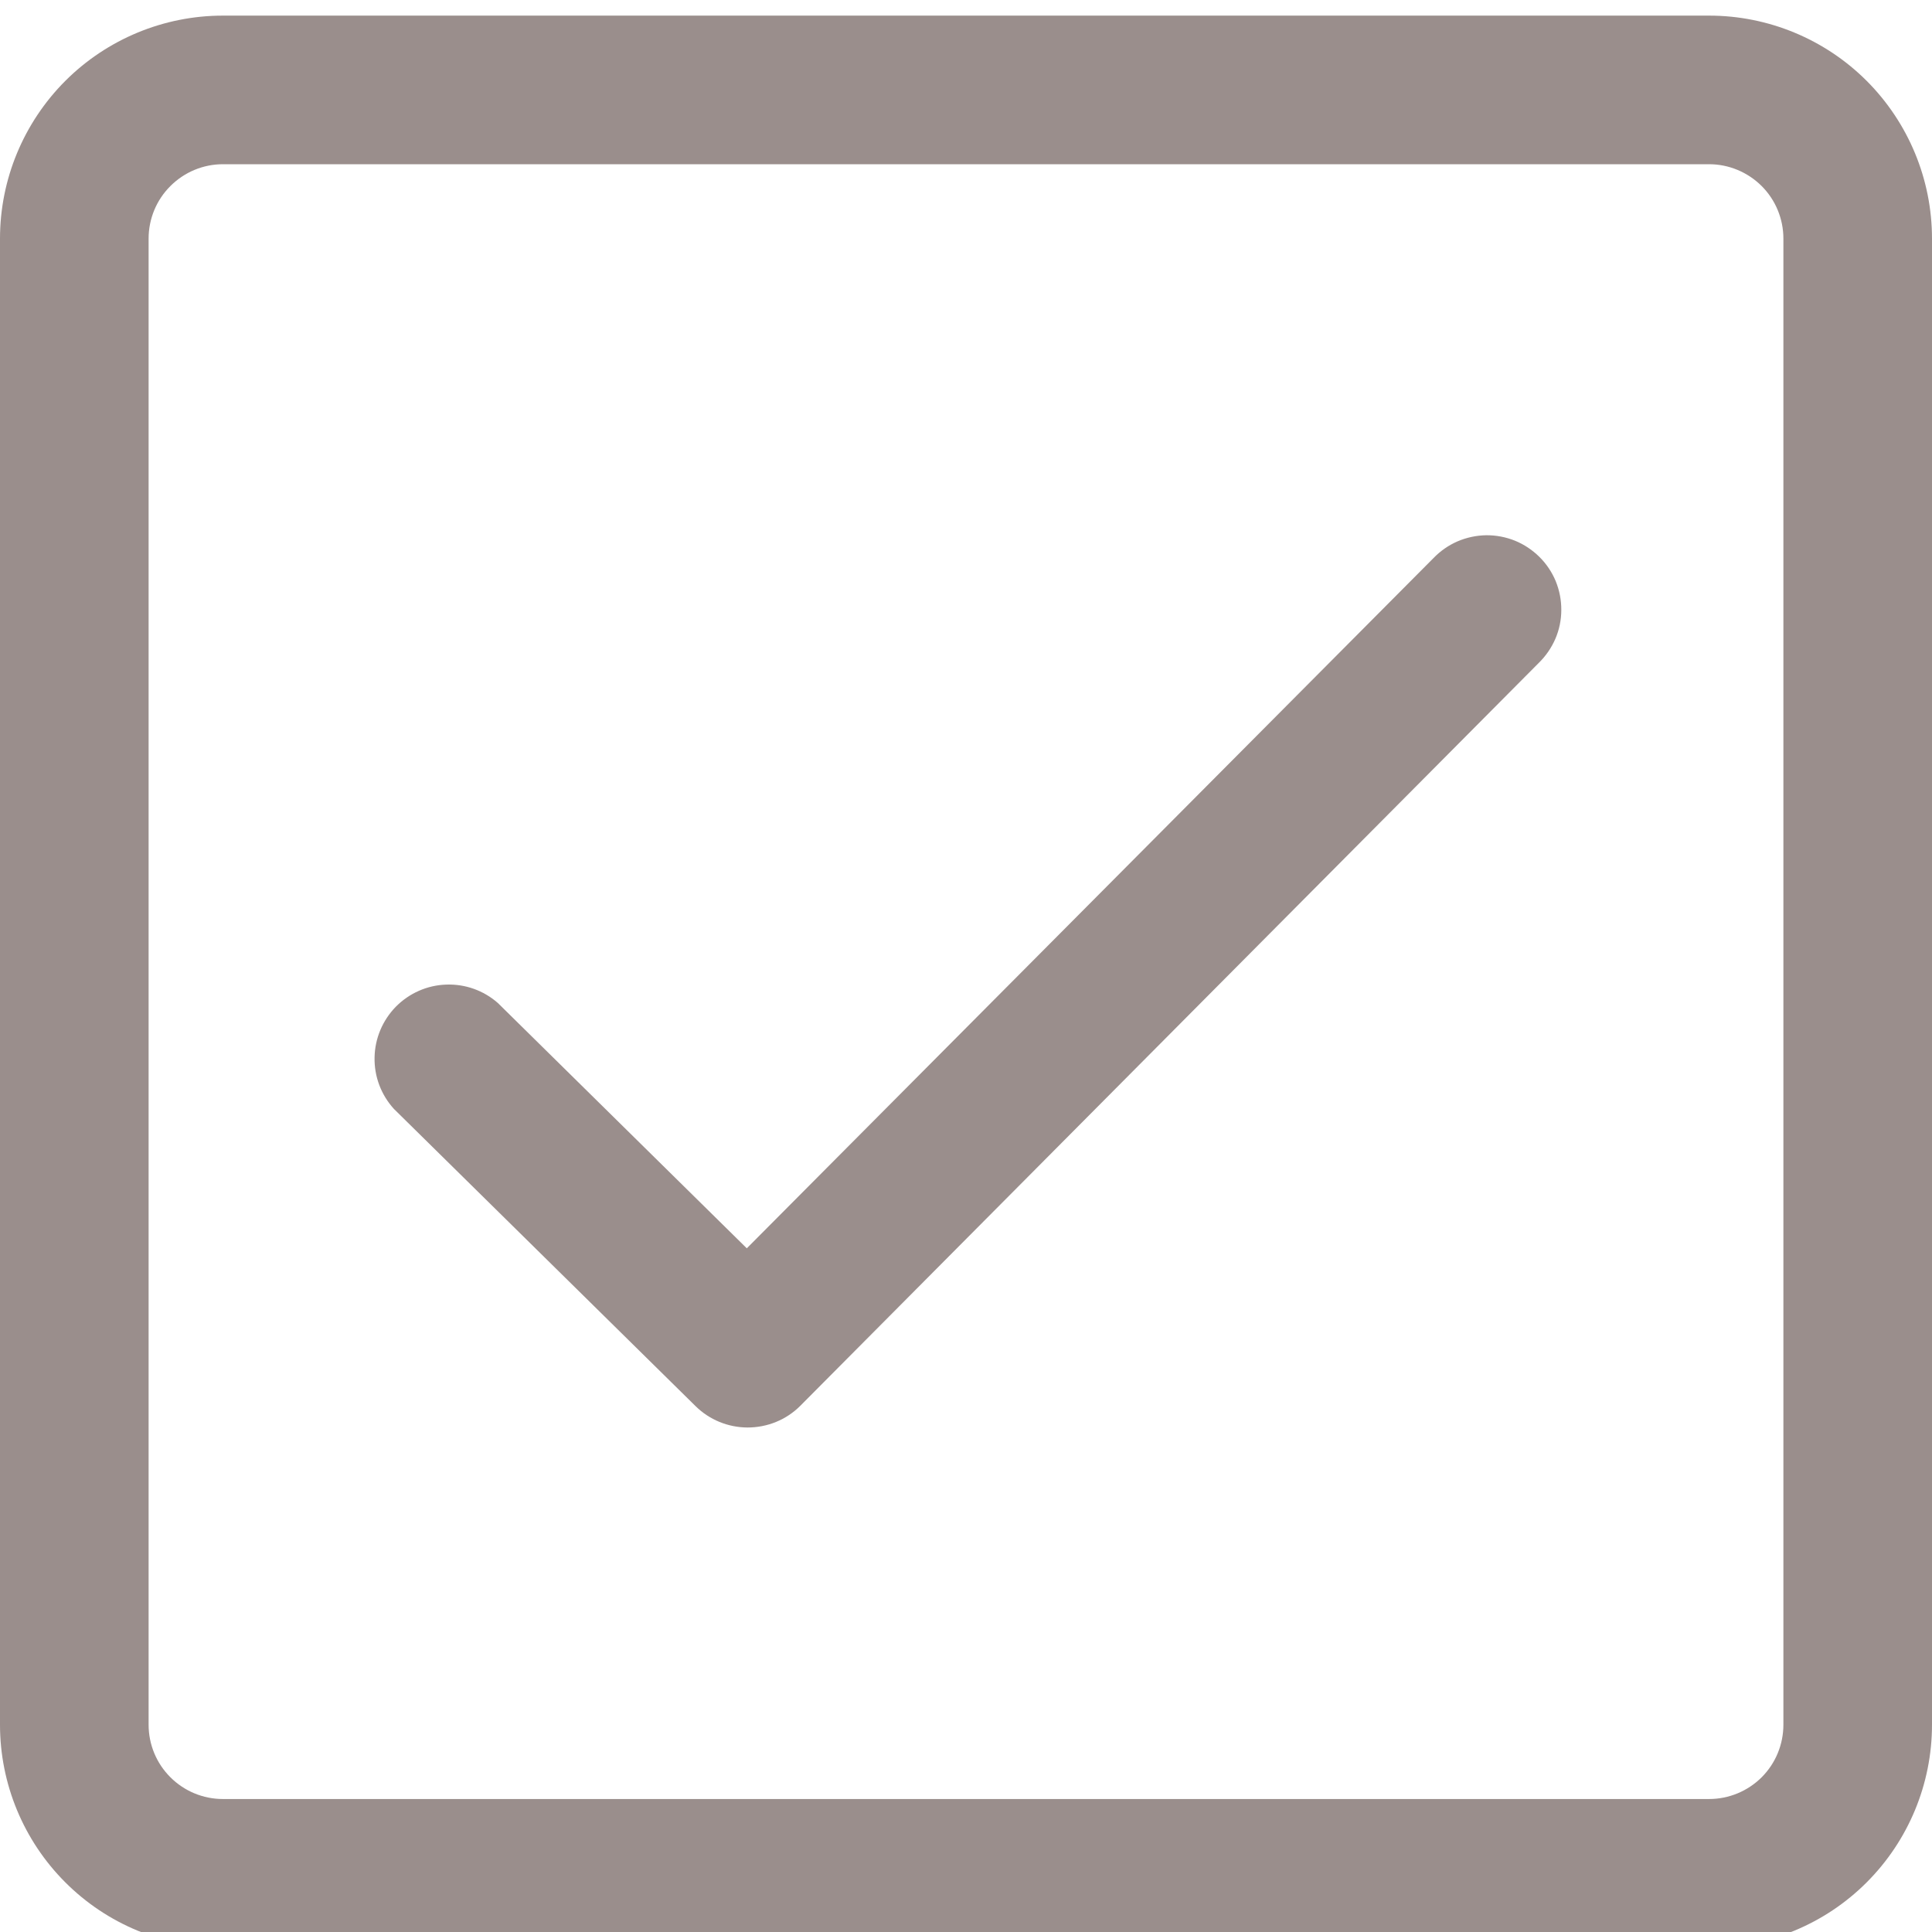 <svg width="24" height="24" viewBox="0 0 24 24" fill="none" xmlns="http://www.w3.org/2000/svg">
<g clip-path="url(#clip0_4206_397)">
<path d="M9.286 17.733C9.044 17.732 8.812 17.637 8.64 17.467L4.893 13.775C4.734 13.6 4.648 13.372 4.653 13.136C4.657 12.9 4.752 12.675 4.917 12.506C5.083 12.338 5.306 12.239 5.542 12.231C5.778 12.222 6.008 12.304 6.185 12.46L9.277 15.507L17.807 6.933C17.892 6.845 17.993 6.774 18.106 6.725C18.218 6.677 18.339 6.651 18.462 6.649C18.584 6.648 18.706 6.671 18.82 6.717C18.933 6.763 19.036 6.832 19.123 6.918C19.21 7.004 19.279 7.107 19.326 7.22C19.372 7.334 19.396 7.455 19.395 7.578C19.395 7.7 19.37 7.822 19.322 7.934C19.273 8.047 19.203 8.149 19.116 8.234L9.94 17.465C9.854 17.551 9.752 17.618 9.64 17.664C9.527 17.71 9.407 17.733 9.286 17.733Z" fill="#9A8E8C"/>
<path d="M21.231 24.194H2.769C2.035 24.194 1.33 23.903 0.811 23.383C0.292 22.864 0 22.16 0 21.425V2.964C0 2.229 0.292 1.525 0.811 1.005C1.33 0.486 2.035 0.194 2.769 0.194H21.231C21.965 0.194 22.67 0.486 23.189 1.005C23.708 1.525 24 2.229 24 2.964V21.425C24 22.16 23.708 22.864 23.189 23.383C22.67 23.903 21.965 24.194 21.231 24.194ZM2.769 2.04C2.524 2.04 2.29 2.138 2.117 2.311C1.943 2.484 1.846 2.719 1.846 2.964V21.425C1.846 21.67 1.943 21.905 2.117 22.078C2.29 22.251 2.524 22.348 2.769 22.348H21.231C21.476 22.348 21.71 22.251 21.884 22.078C22.057 21.905 22.154 21.67 22.154 21.425V2.964C22.154 2.719 22.057 2.484 21.884 2.311C21.71 2.138 21.476 2.04 21.231 2.04H2.769Z" fill="#9A8E8C"/>
</g>
<defs>
<clipPath id="clip0_4206_397">
<rect width="24" height="24" fill="white"/>
</clipPath>
</defs>
</svg>
